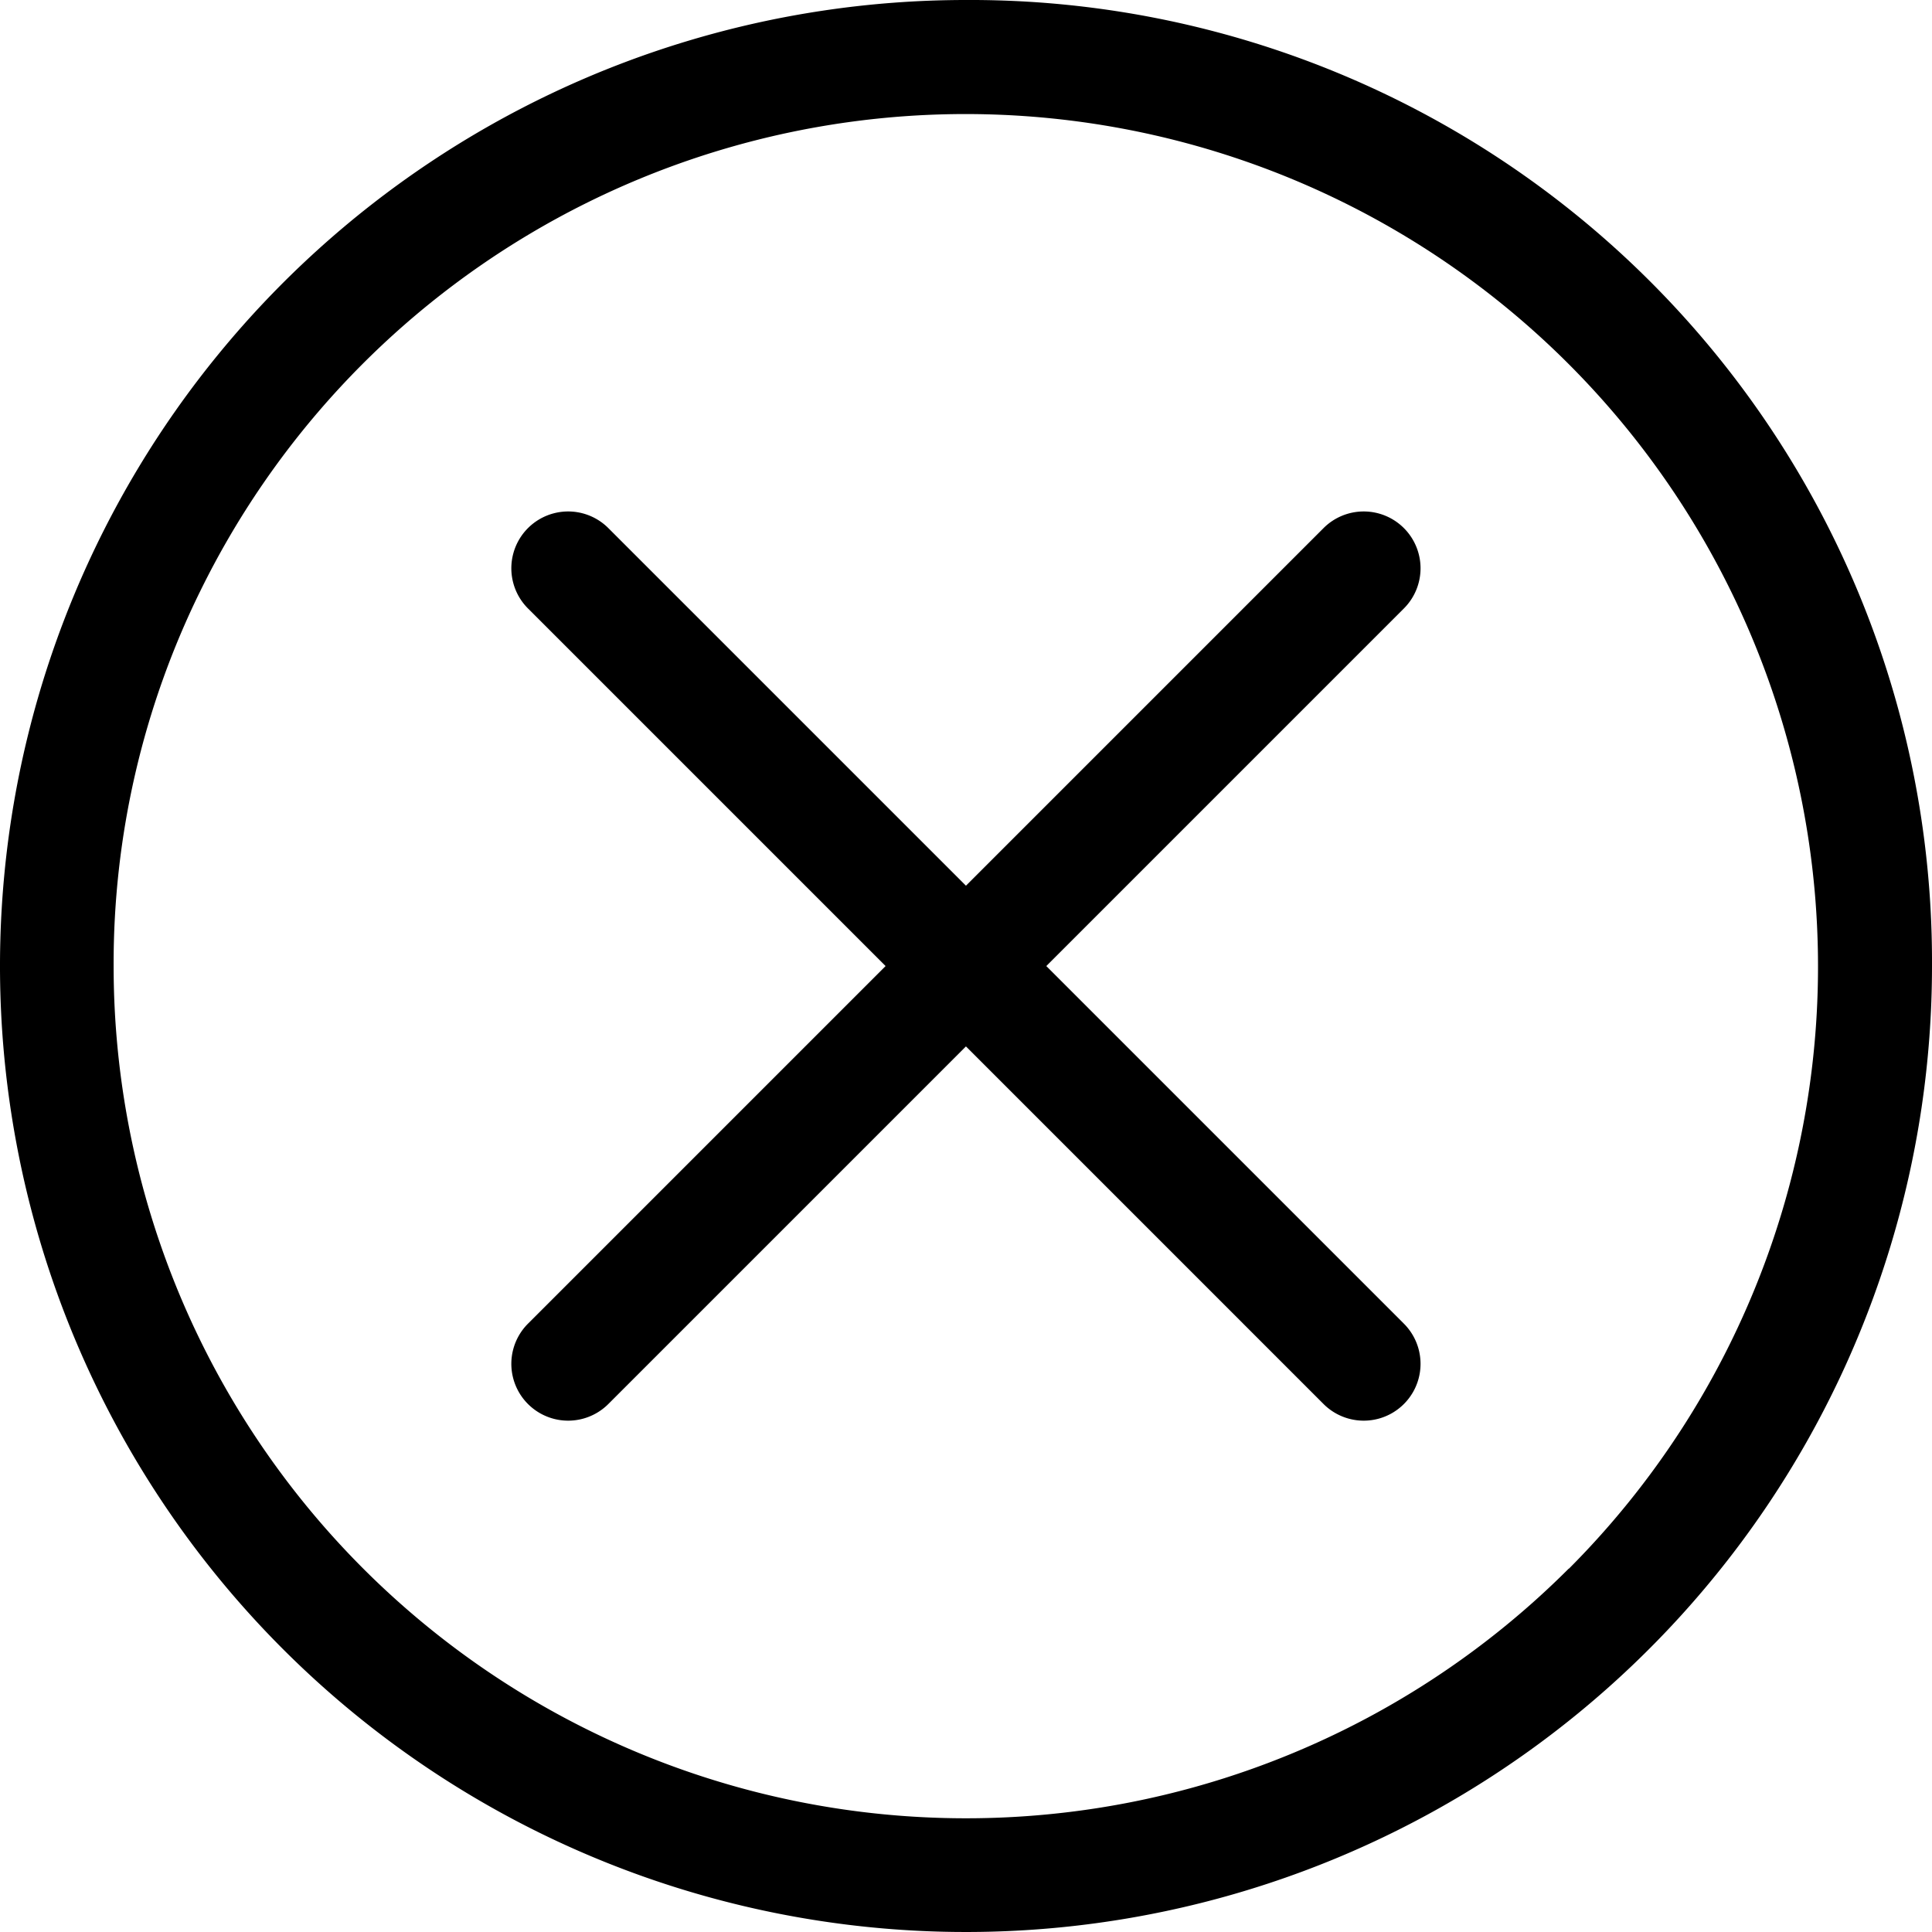 <svg xmlns="http://www.w3.org/2000/svg" width="31.762" height="31.762" viewBox="0 0 31.762 31.762">
  <g id="Gruppe_115" data-name="Gruppe 115" transform="translate(-1215.606 -224.605)">
    <path id="Pfad_45" data-name="Pfad 45" d="M86.673,72.274a.934.934,0,0,0-1.321,0l-5.879,5.879-5.879-5.879a.934.934,0,0,0-1.321,1.321l5.879,5.879-5.879,5.879a.934.934,0,0,0,1.321,1.321l5.879-5.879,5.879,5.879a.934.934,0,0,0,1.321-1.321l-5.879-5.879,5.879-5.879a.934.934,0,0,0,0-1.321" transform="translate(1152.013 161.013)"/>
    <path id="Pfad_46" data-name="Pfad 46" d="M15.881,0A15.881,15.881,0,1,0,31.762,15.881,15.809,15.809,0,0,0,15.881,0m9.908,25.789A14.013,14.013,0,0,1,1.868,15.881,13.873,13.873,0,0,1,3.293,9.716a14.014,14.014,0,1,1,22.5,16.073" transform="translate(1215.606 224.605)"/>
  </g>
</svg>
